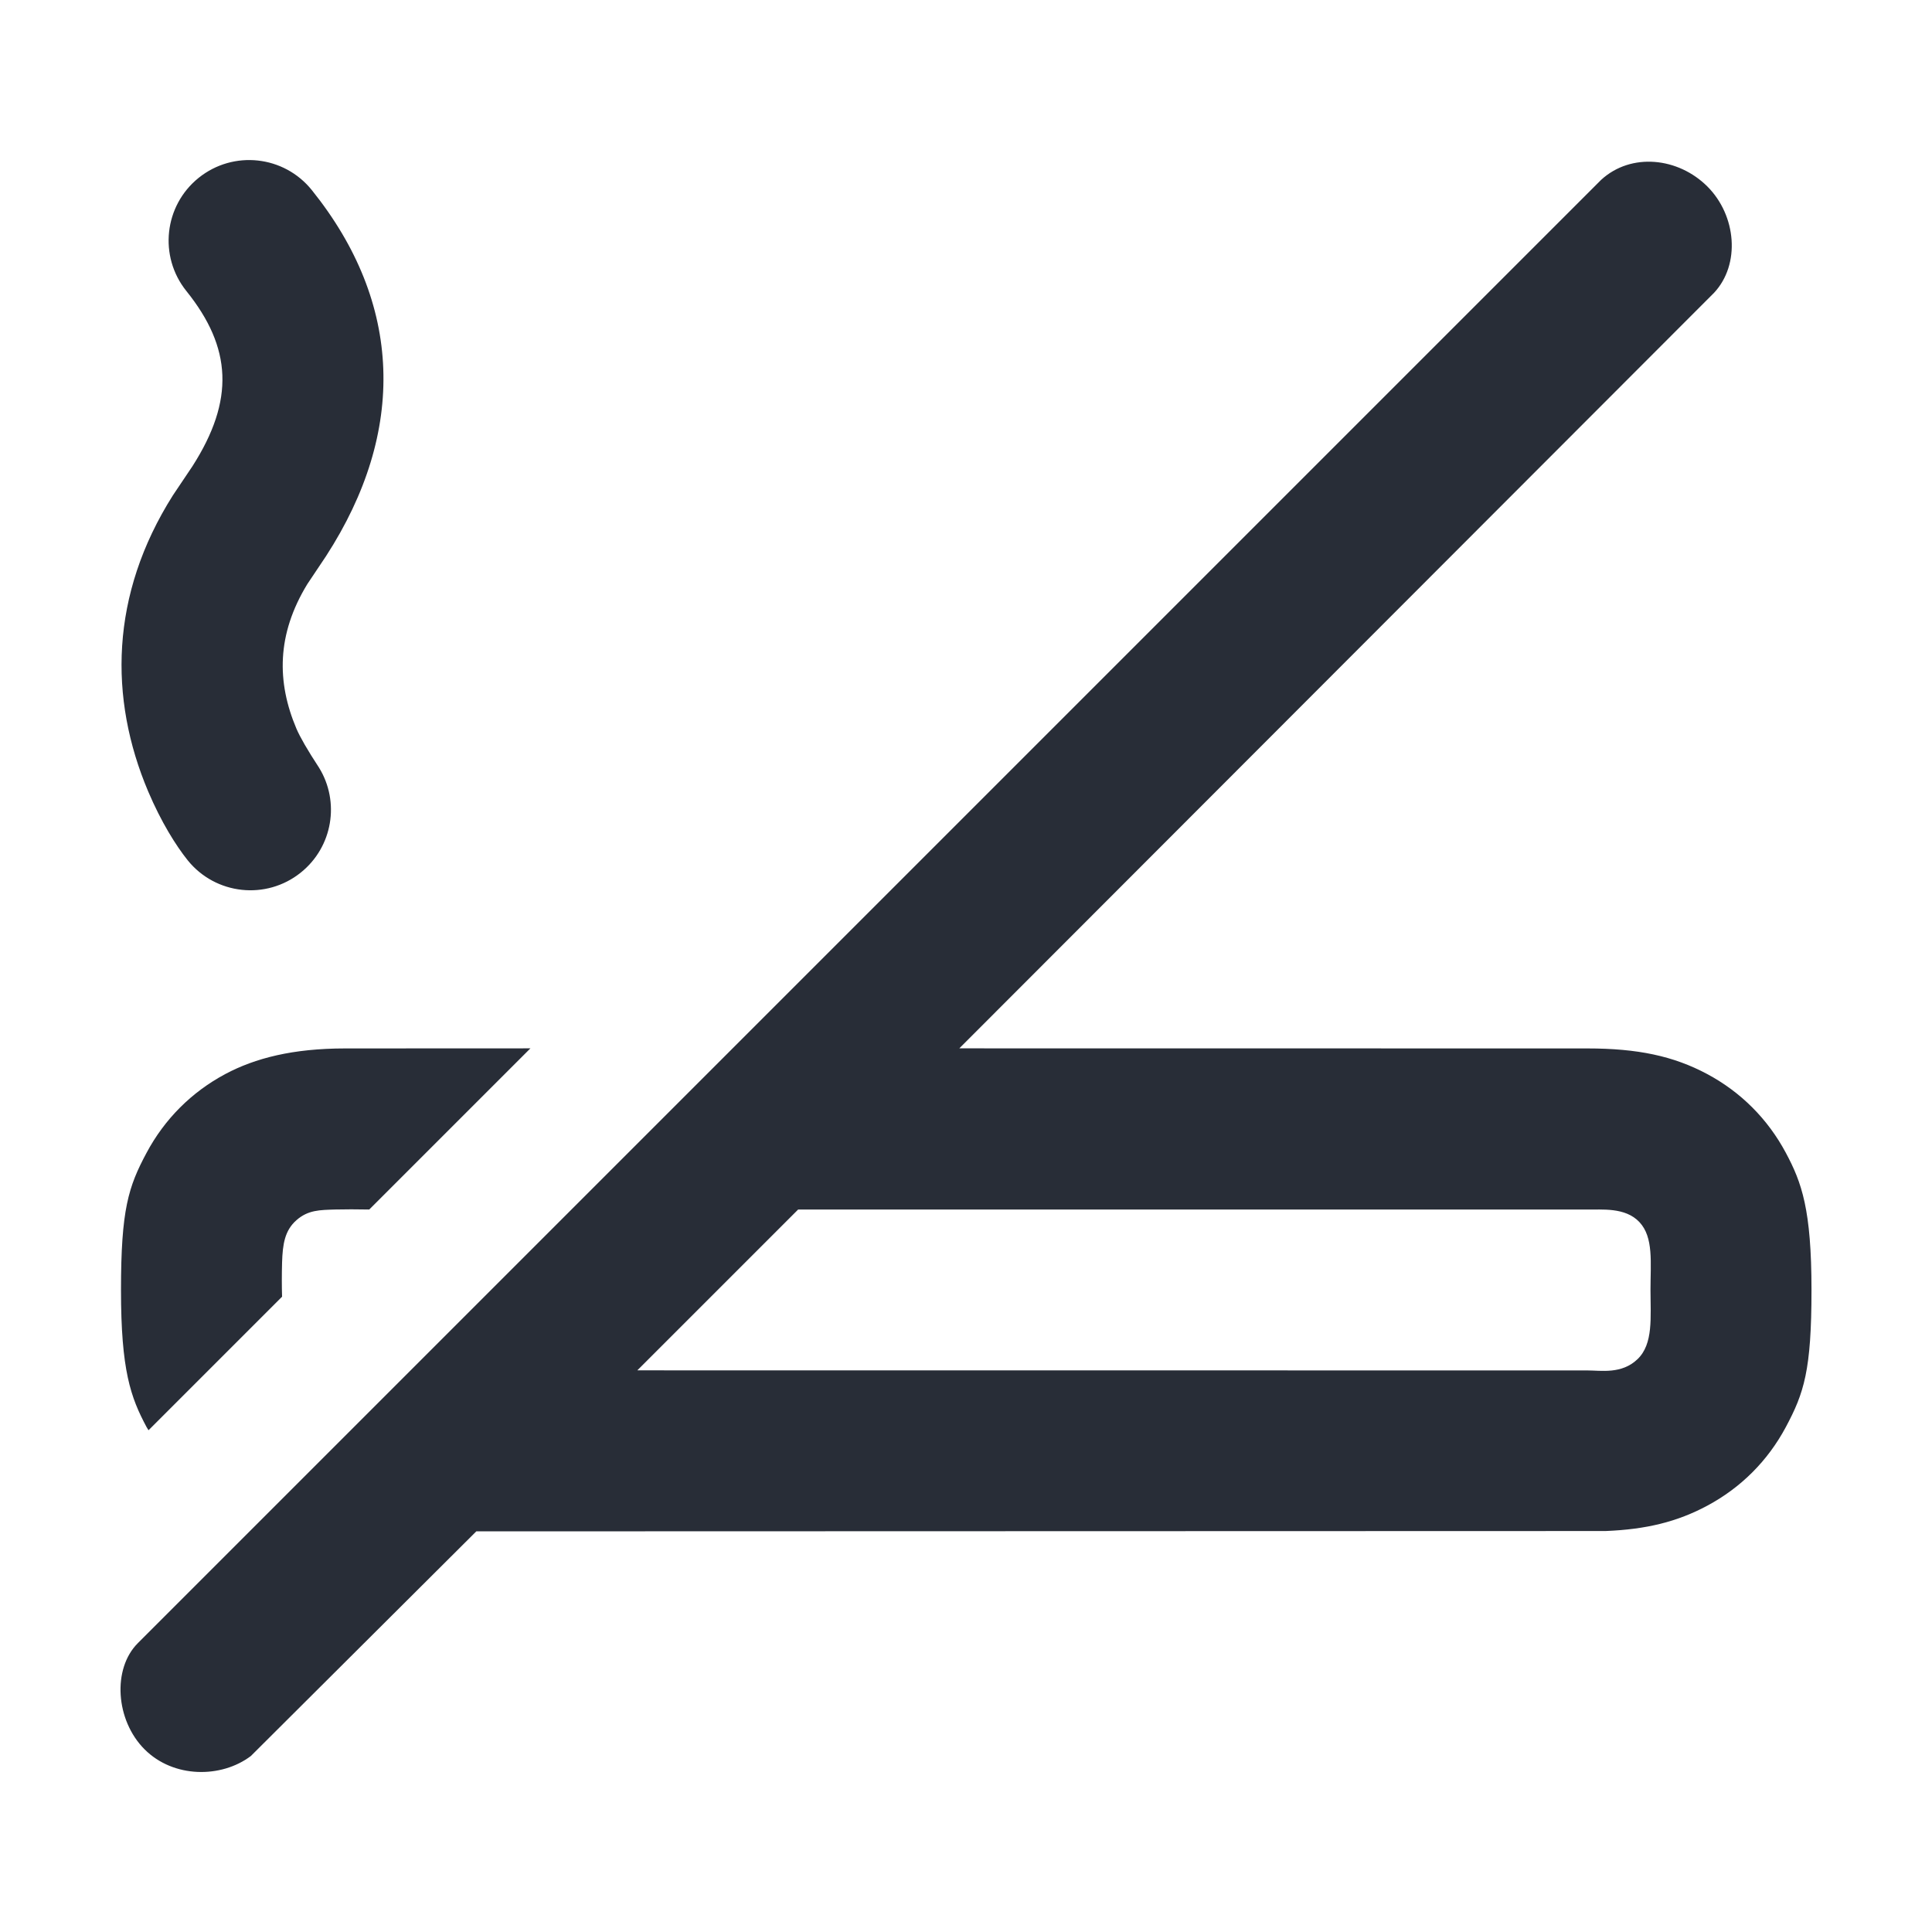 <svg width="24" height="24" viewBox="0 0 24 24" fill="none" xmlns="http://www.w3.org/2000/svg">
<path fill-rule="evenodd" clip-rule="evenodd" d="M19.89 2.234C20.264 1.891 20.849 1.956 21.21 2.317C21.57 2.677 21.623 3.283 21.293 3.637L11.917 13.023L19.718 13.024C20.342 13.024 20.788 13.118 21.207 13.342C21.626 13.566 21.96 13.901 22.184 14.32C22.382 14.69 22.503 15.025 22.503 16.025C22.503 17.024 22.41 17.305 22.184 17.728C21.96 18.147 21.626 18.481 21.207 18.705C20.837 18.903 20.453 18.999 19.944 19.019L5.917 19.023L3.116 21.814C2.749 22.091 2.156 22.091 1.796 21.731C1.435 21.37 1.393 20.73 1.713 20.411L19.89 2.234ZM6.589 13.023L4.587 15.025C4.431 15.022 4.29 15.022 4.163 15.025C3.973 15.031 3.827 15.03 3.682 15.158C3.537 15.286 3.511 15.456 3.504 15.684C3.5 15.836 3.5 15.977 3.504 16.108L1.845 17.767L1.821 17.728C1.623 17.358 1.503 17.024 1.503 16.025C1.503 15.025 1.595 14.742 1.821 14.32C2.045 13.901 2.38 13.566 2.799 13.342C3.169 13.145 3.637 13.024 4.288 13.024C4.722 13.024 5.489 13.024 6.589 13.023ZM9.915 15.025L7.917 17.023L19.718 17.024C19.89 17.024 20.145 17.073 20.342 16.884C20.54 16.694 20.503 16.365 20.503 16.025C20.503 15.684 20.543 15.371 20.366 15.182C20.189 14.992 19.89 15.03 19.718 15.025L9.915 15.025ZM2.468 2.209C2.899 1.863 3.528 1.931 3.874 2.362C5.003 3.766 5.052 5.36 4.051 6.907L3.817 7.257C3.436 7.882 3.437 8.472 3.682 9.051C3.727 9.156 3.82 9.318 3.963 9.536C4.224 9.959 4.135 10.519 3.737 10.839C3.307 11.185 2.677 11.116 2.331 10.686C2.185 10.503 2.003 10.214 1.84 9.83C1.352 8.675 1.365 7.391 2.148 6.153L2.391 5.791C2.916 4.97 2.881 4.319 2.315 3.615C1.969 3.184 2.038 2.555 2.468 2.209Z" fill="#282D37"/>
</svg>
